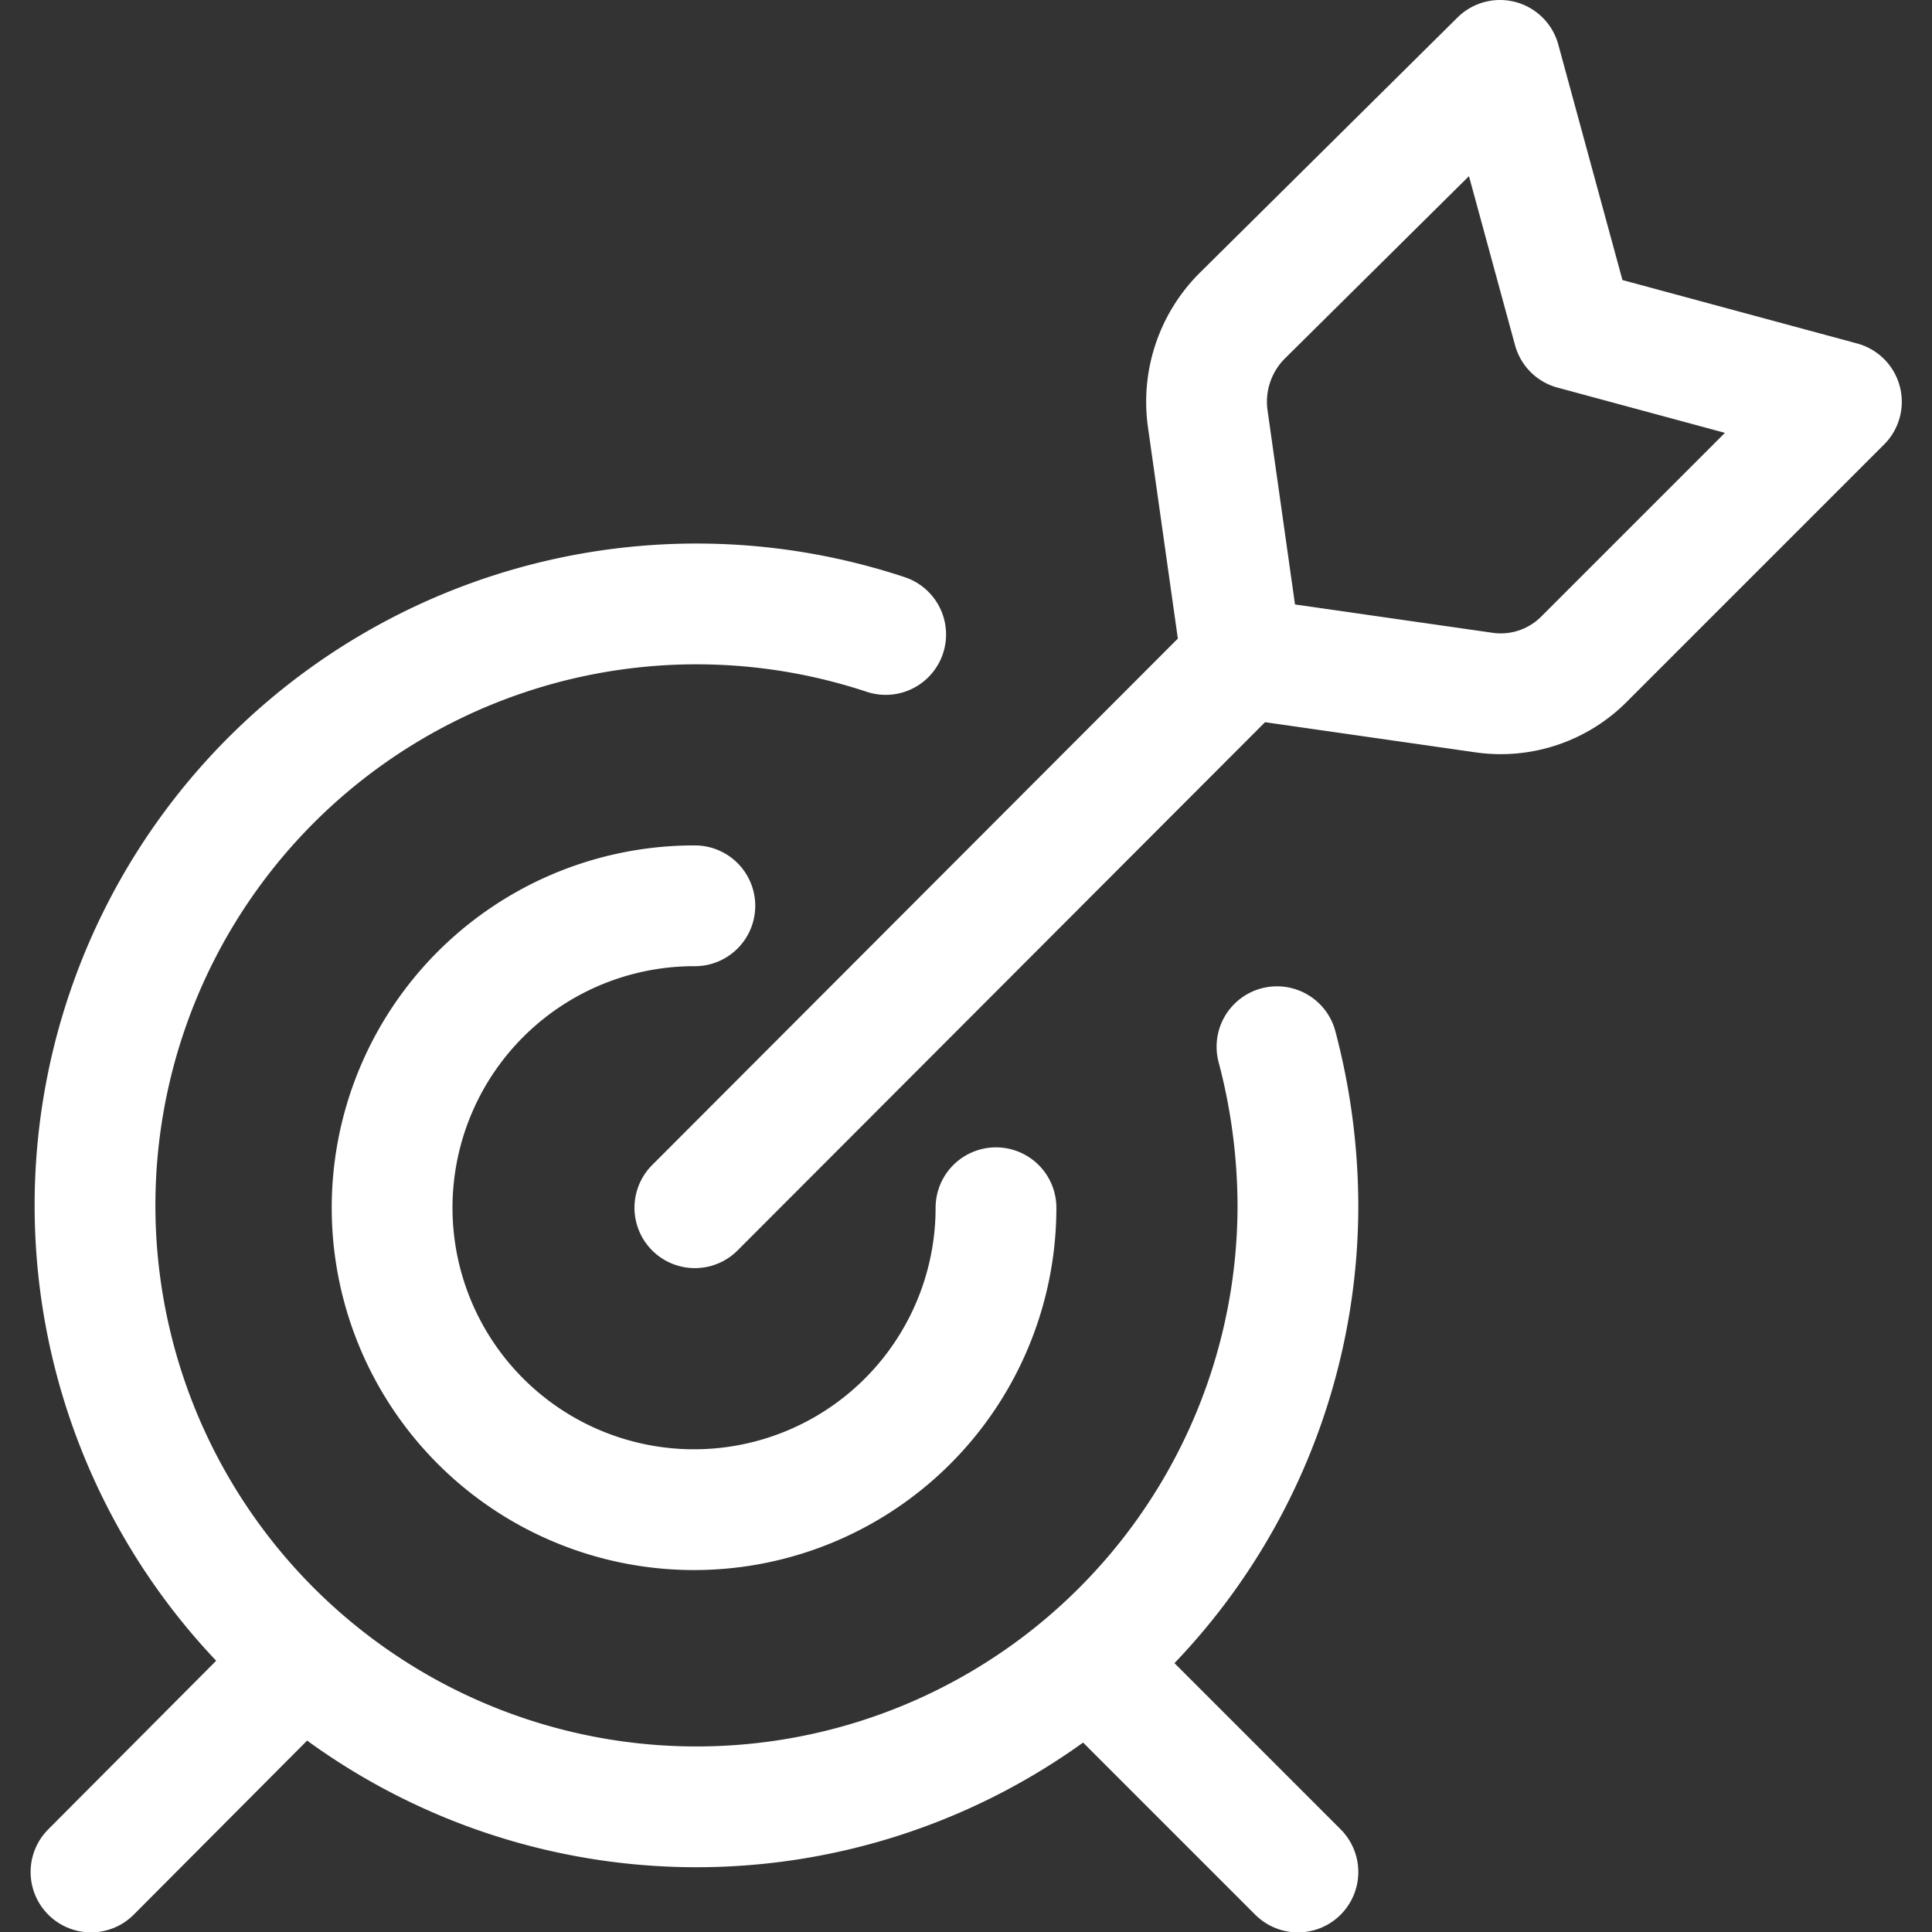 <svg xmlns="http://www.w3.org/2000/svg" viewBox="0 0 40 40"><rect x="0" y="0" width="40" height="40" fill="#333333" stroke="none"/><g transform="matrix(1.667,0,0,1.667,0,0)"><g><path d="M12.37,15a3.75,3.75,0,1,1-3.74-3.75" style="fill: none;stroke: #fff;stroke-linecap: round;stroke-linejoin: round;stroke-width: 1.5px"></path><path d="M15.86,13a7.78,7.78,0,0,1,.26,2A7.47,7.47,0,1,1,11,7.88" style="fill: none;stroke: #fff;stroke-linecap: round;stroke-linejoin: round;stroke-width: 1.5px"></path><line x1="8.63" y1="15" x2="15.45" y2="8.17" style="fill: none;stroke: #fff;stroke-linecap: round;stroke-linejoin: round;stroke-width: 1.5px"></line><line x1="1.13" y1="23.25" x2="3.71" y2="20.66" style="fill: none;stroke: #fff;stroke-linecap: round;stroke-linejoin: round;stroke-width: 1.5px"></line><line x1="16.12" y1="23.25" x2="13.54" y2="20.67" style="fill: none;stroke: #fff;stroke-linecap: round;stroke-linejoin: round;stroke-width: 1.5px"></line><path d="M19.69,8.17a1.46,1.46,0,0,1-1.27.43l-3-.43L15,5.2a1.51,1.51,0,0,1,.42-1.27L18.63.75l.91,3.34,3.33.9Z" style="fill: none;stroke: #fff;stroke-linecap: round;stroke-linejoin: round;stroke-width: 1.5px"></path></g></g></svg>